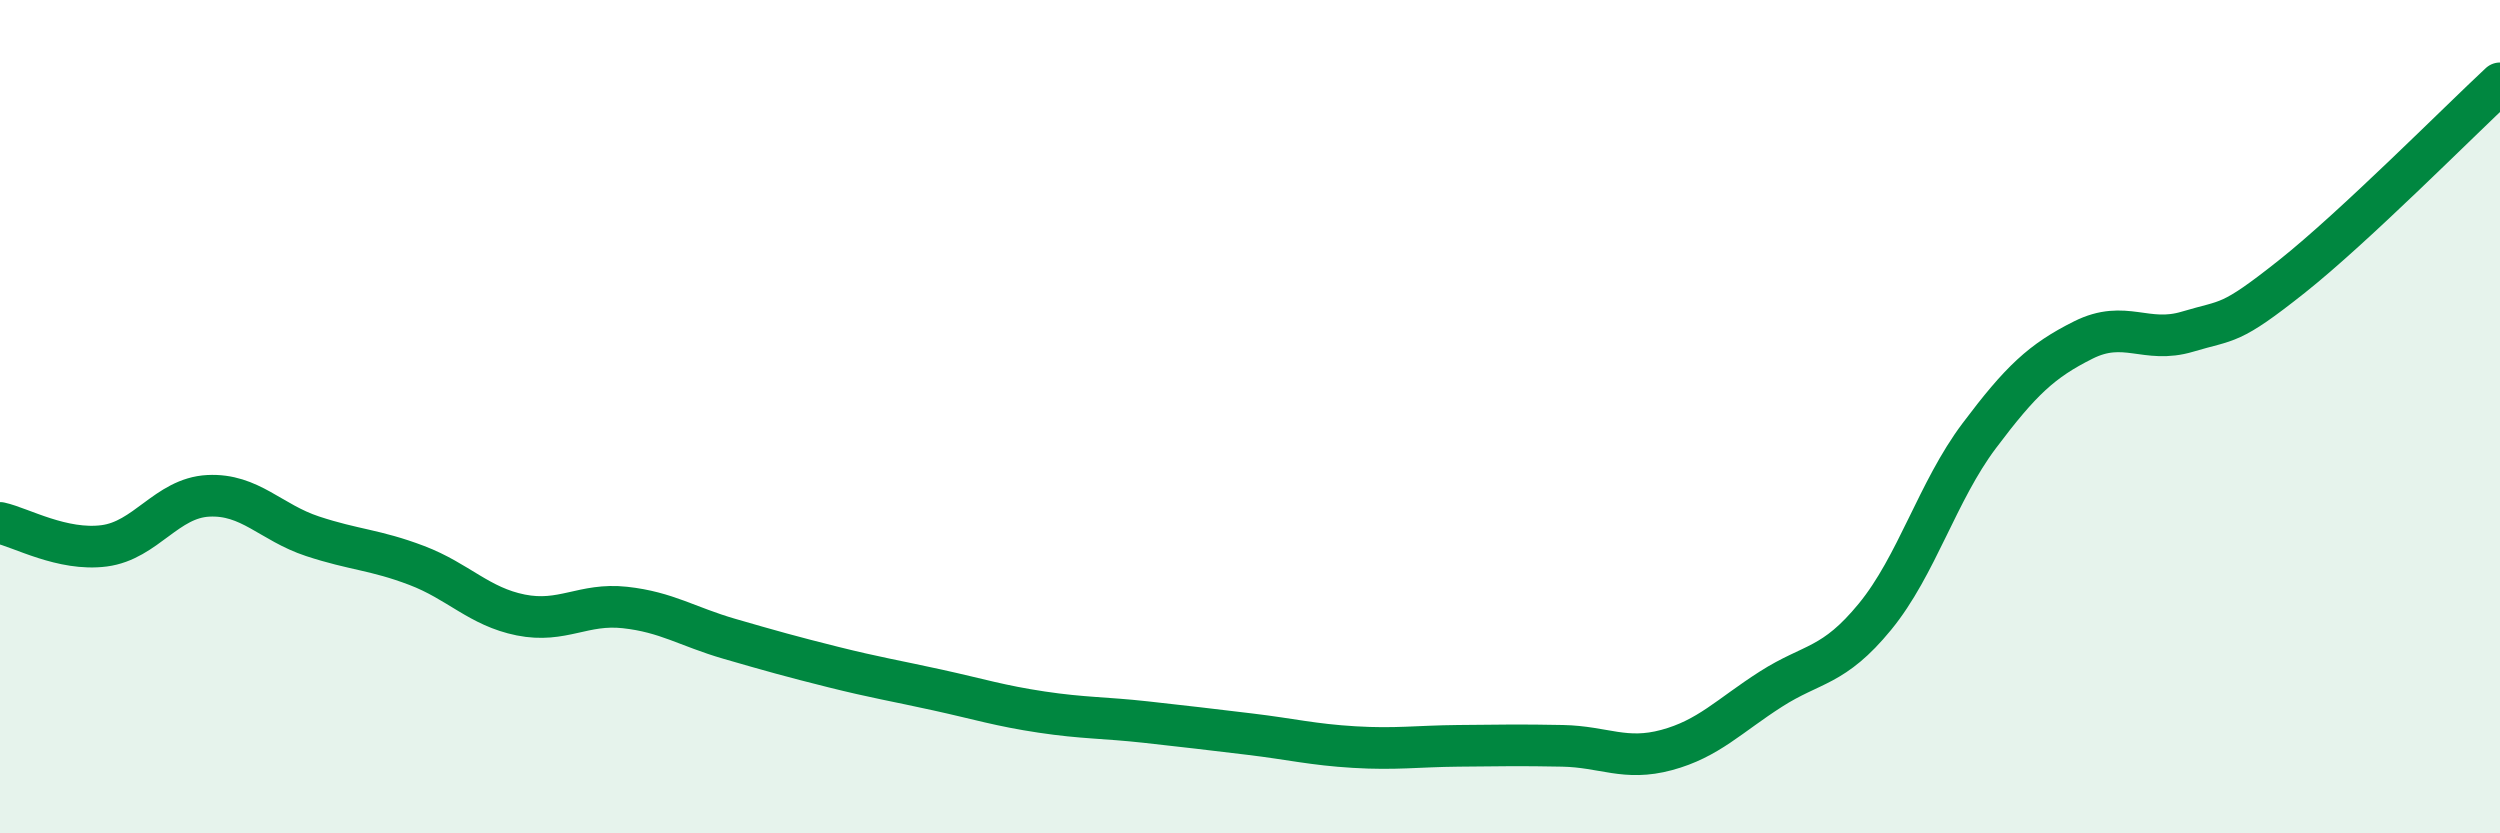 
    <svg width="60" height="20" viewBox="0 0 60 20" xmlns="http://www.w3.org/2000/svg">
      <path
        d="M 0,12.55 C 0.5,12.66 1.5,13.23 2.5,13.1 C 3.5,12.97 4,11.95 5,11.9 C 6,11.85 6.5,12.54 7.5,12.87 C 8.5,13.2 9,13.19 10,13.57 C 11,13.95 11.5,14.56 12.5,14.76 C 13.5,14.96 14,14.47 15,14.58 C 16,14.69 16.5,15.04 17.5,15.33 C 18.5,15.62 19,15.76 20,16.01 C 21,16.26 21.5,16.34 22.5,16.56 C 23.5,16.78 24,16.94 25,17.09 C 26,17.24 26.5,17.22 27.5,17.33 C 28.5,17.44 29,17.5 30,17.62 C 31,17.74 31.5,17.87 32.5,17.93 C 33.5,17.99 34,17.91 35,17.9 C 36,17.89 36.5,17.88 37.5,17.9 C 38.5,17.92 39,18.27 40,18 C 41,17.73 41.5,17.18 42.5,16.54 C 43.5,15.9 44,16.02 45,14.8 C 46,13.58 46.5,11.79 47.5,10.46 C 48.5,9.13 49,8.66 50,8.16 C 51,7.66 51.5,8.26 52.5,7.96 C 53.5,7.66 53.5,7.83 55,6.64 C 56.5,5.45 59,2.93 60,2L60 20L0 20Z"
        fill="#008740"
        opacity="0.1"
        stroke-linecap="round"
        stroke-linejoin="round"
      />
      <path
        d="M 0,12.55 C 0.5,12.66 1.5,13.23 2.5,13.1 C 3.5,12.97 4,11.95 5,11.9 C 6,11.85 6.5,12.54 7.5,12.87 C 8.5,13.2 9,13.19 10,13.57 C 11,13.95 11.5,14.56 12.5,14.76 C 13.5,14.96 14,14.47 15,14.58 C 16,14.69 16.5,15.04 17.5,15.33 C 18.5,15.62 19,15.76 20,16.01 C 21,16.26 21.5,16.34 22.5,16.56 C 23.5,16.78 24,16.94 25,17.09 C 26,17.24 26.5,17.22 27.5,17.33 C 28.5,17.44 29,17.5 30,17.62 C 31,17.74 31.5,17.87 32.5,17.93 C 33.5,17.99 34,17.91 35,17.9 C 36,17.89 36.5,17.88 37.5,17.9 C 38.5,17.92 39,18.27 40,18 C 41,17.73 41.5,17.18 42.5,16.54 C 43.5,15.9 44,16.02 45,14.8 C 46,13.58 46.5,11.79 47.5,10.46 C 48.5,9.13 49,8.66 50,8.16 C 51,7.66 51.5,8.26 52.5,7.96 C 53.5,7.66 53.5,7.83 55,6.64 C 56.5,5.45 59,2.93 60,2"
        stroke="#008740"
        stroke-width="1"
        fill="none"
        stroke-linecap="round"
        stroke-linejoin="round"
      />
    </svg>
  
